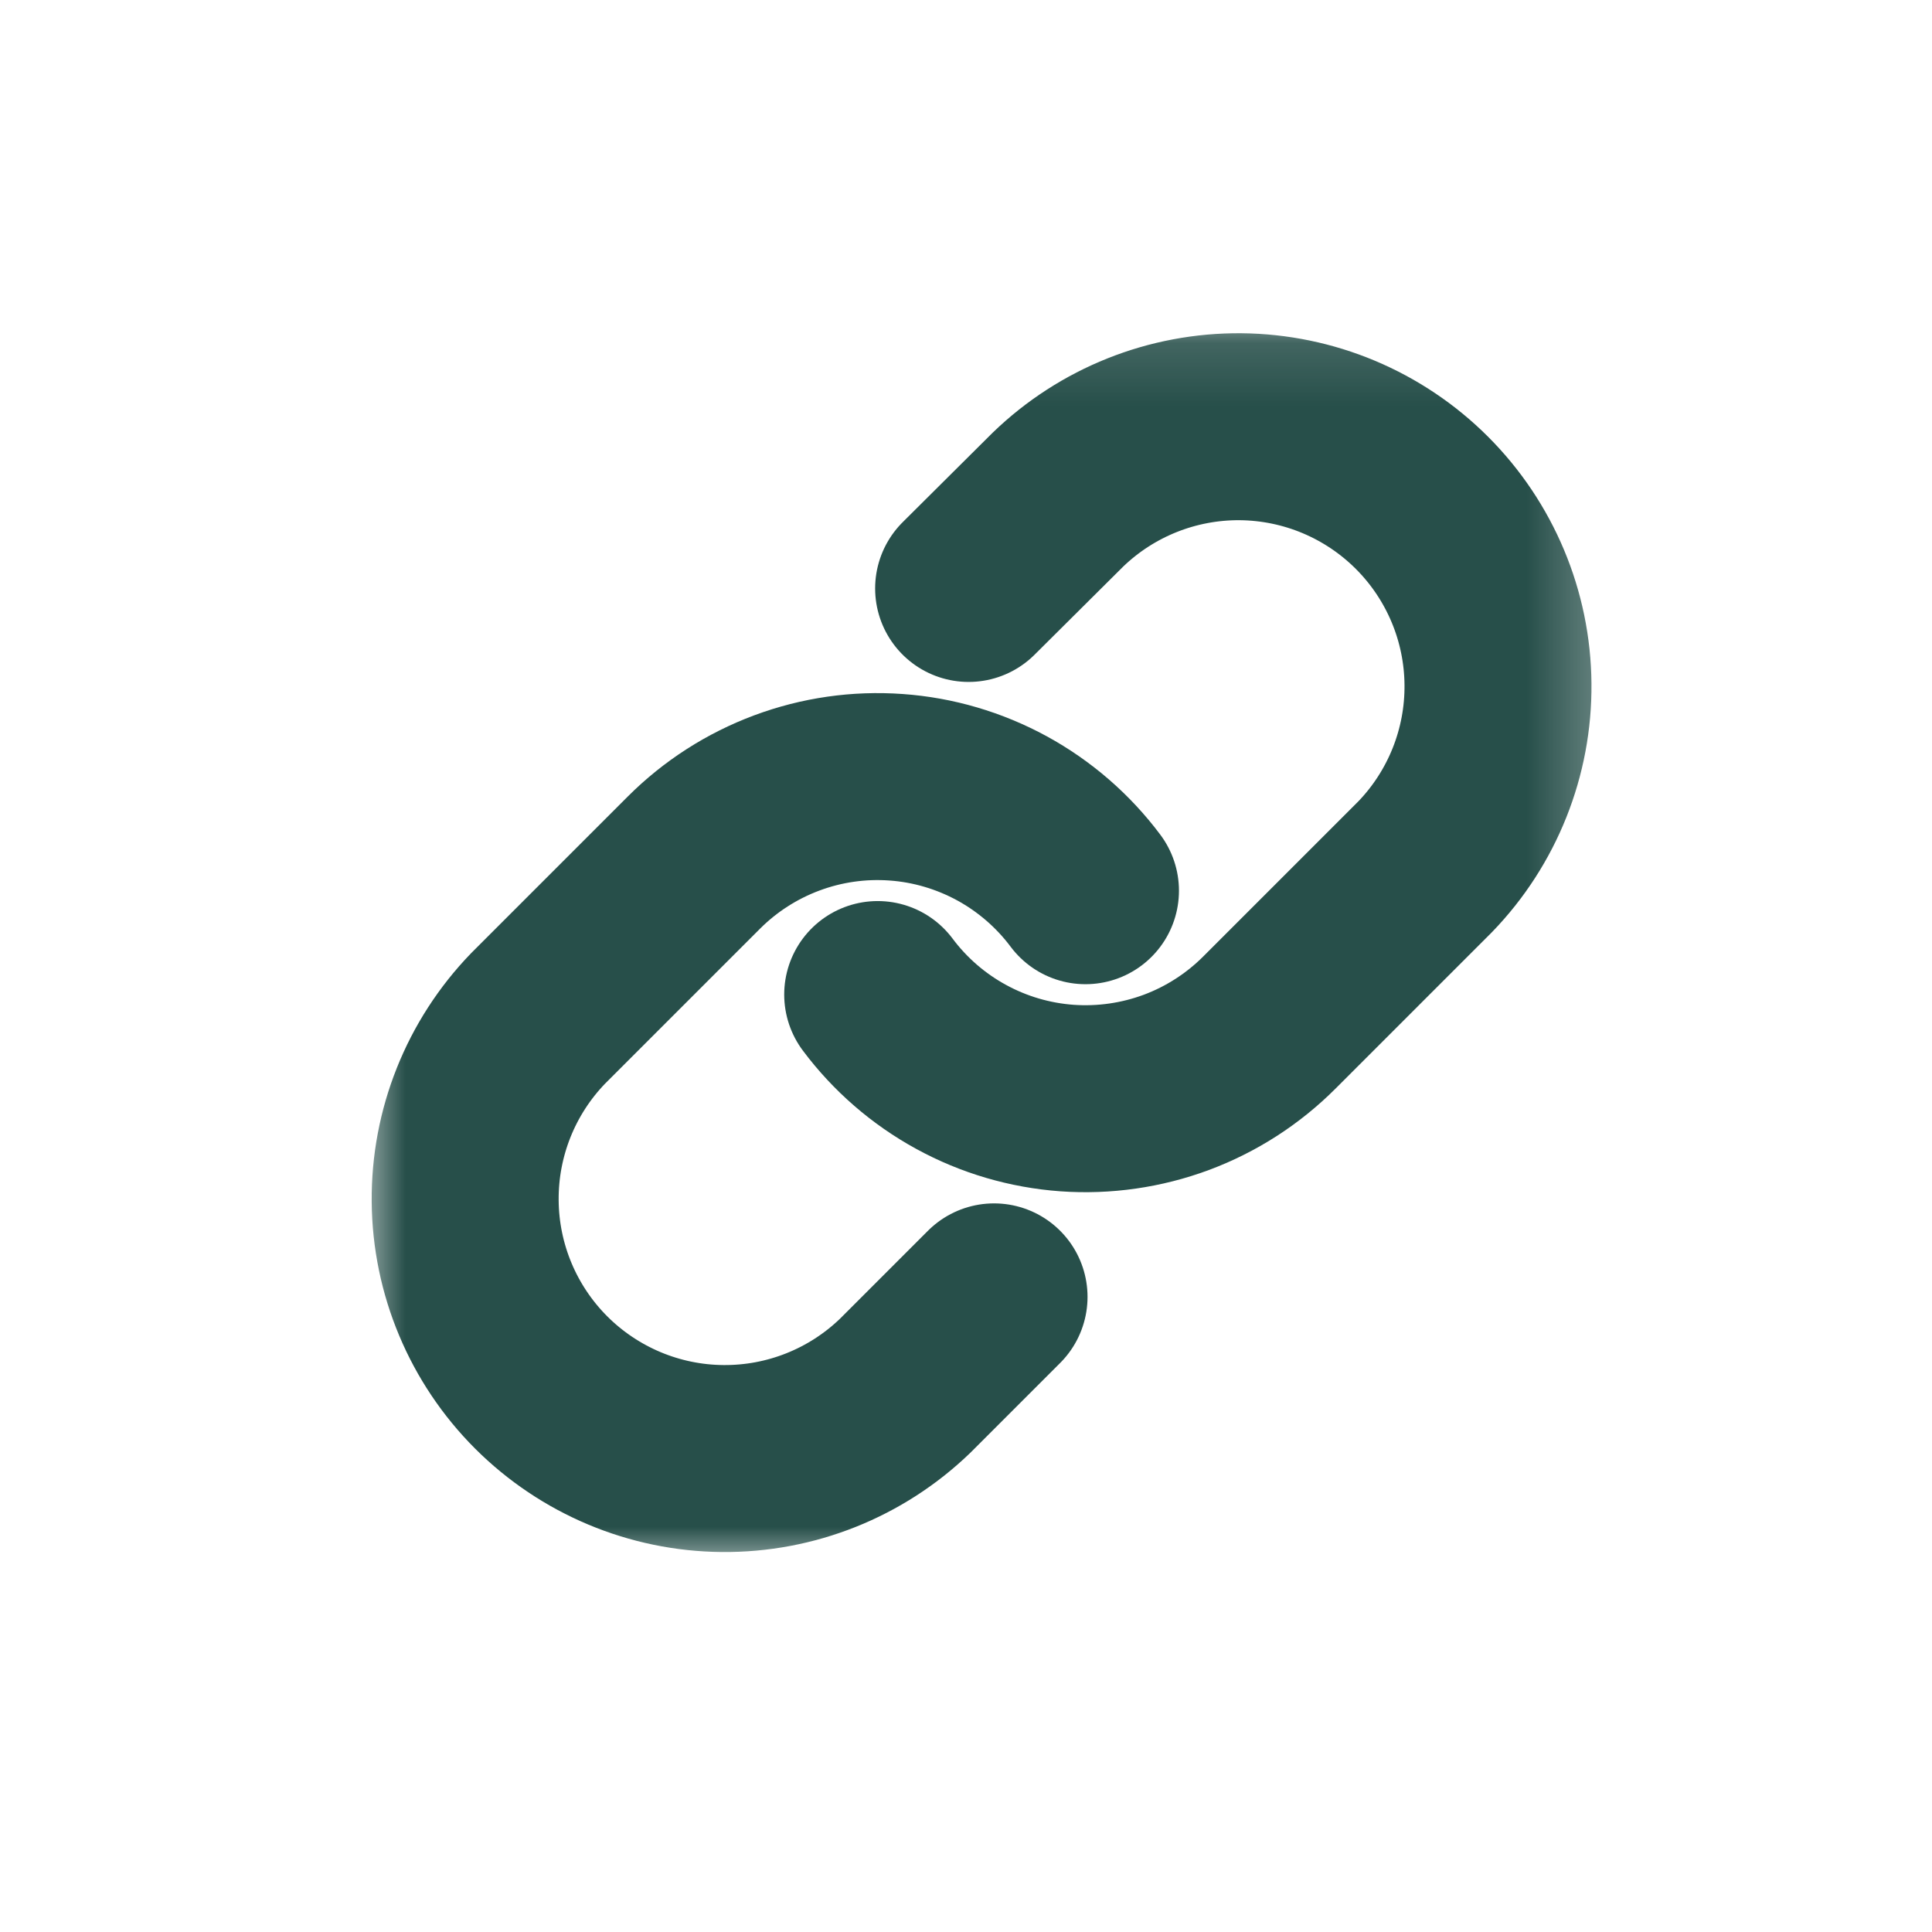 <svg width="31" height="31" viewBox="0 0 31 31" fill="none" xmlns="http://www.w3.org/2000/svg">
<mask id="mask0_128_32" style="mask-type:luminance" maskUnits="userSpaceOnUse" x="5" y="5" width="21" height="21">
<path d="M25.75 5.125H5.75V25.125H25.75V5.125Z" fill="white"/>
</mask>
<g mask="url(#mask0_128_32)">
<path d="M14.083 15.958C14.441 16.437 14.898 16.833 15.422 17.119C15.946 17.406 16.526 17.576 17.122 17.619C17.718 17.661 18.316 17.575 18.876 17.367C19.436 17.158 19.944 16.831 20.367 16.408L22.867 13.908C23.626 13.123 24.046 12.07 24.036 10.978C24.027 9.885 23.588 8.84 22.816 8.068C22.043 7.295 20.998 6.857 19.906 6.847C18.813 6.838 17.761 7.258 16.975 8.017L15.542 9.442" stroke="#274F4A" stroke-width="3" stroke-linecap="round" stroke-linejoin="round"/>
<path d="M17.417 14.292C17.059 13.813 16.602 13.418 16.078 13.131C15.553 12.845 14.974 12.674 14.378 12.632C13.782 12.589 13.184 12.675 12.624 12.884C12.064 13.093 11.556 13.419 11.133 13.842L8.633 16.342C7.874 17.128 7.454 18.18 7.464 19.273C7.473 20.365 7.911 21.41 8.684 22.183C9.457 22.955 10.502 23.394 11.594 23.403C12.687 23.413 13.739 22.993 14.525 22.234L15.95 20.809" stroke="#274F4A" stroke-width="3" stroke-linecap="round" stroke-linejoin="round"/>
</g>
</svg>
